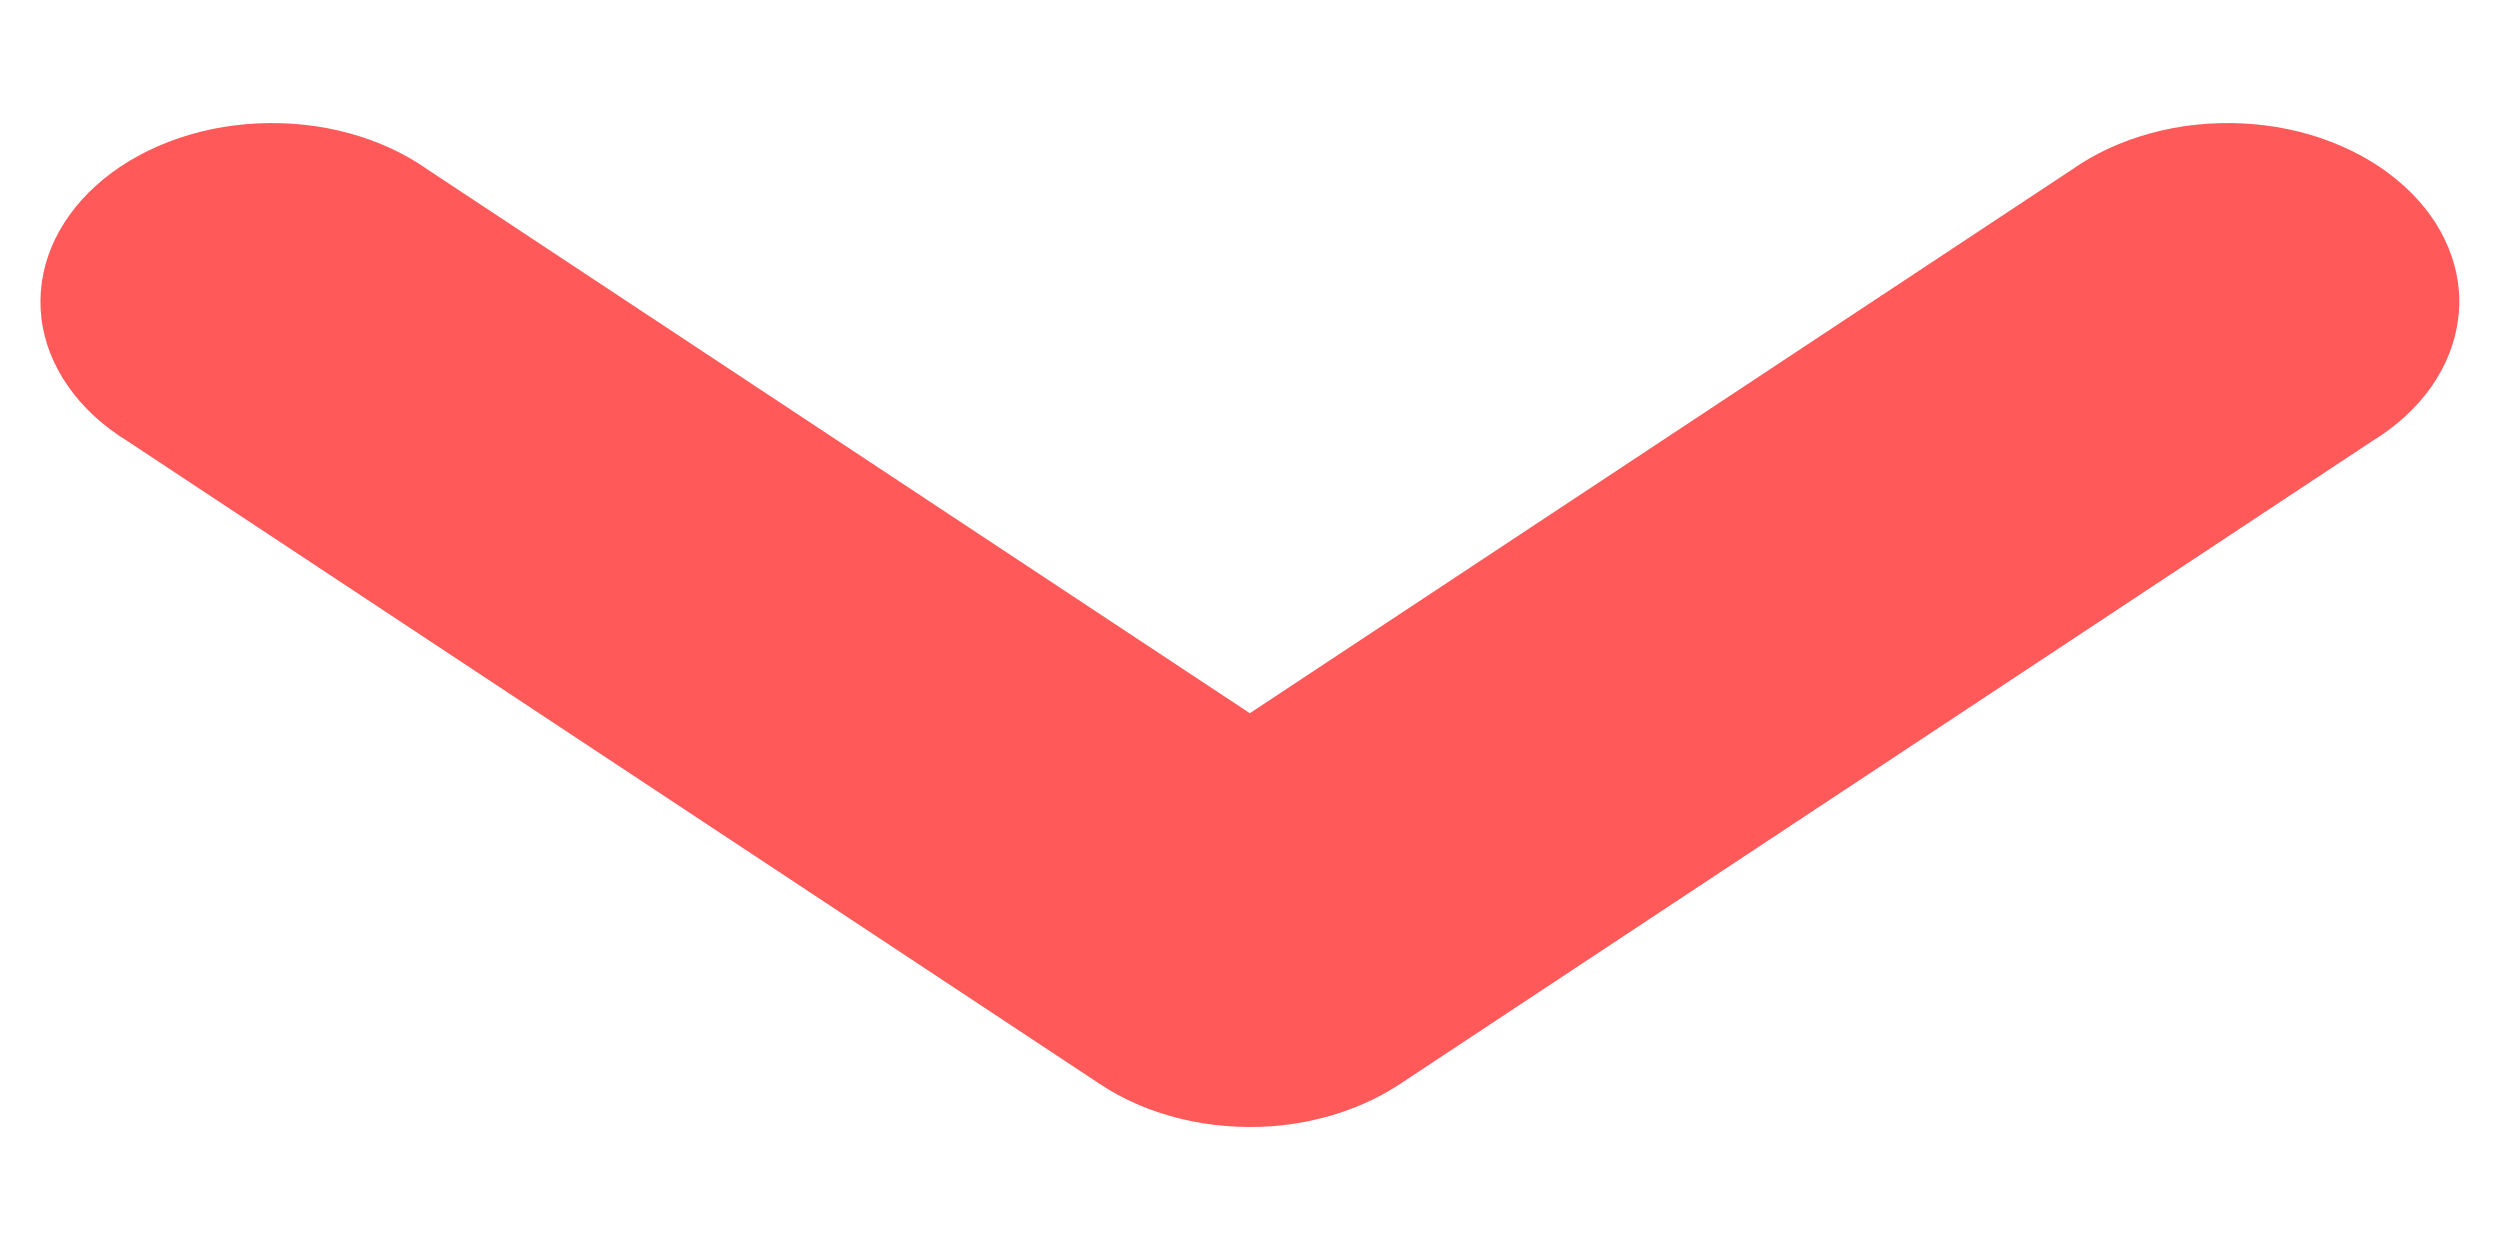 <svg width="14" height="7" viewBox="0 0 14 7" fill="none" xmlns="http://www.w3.org/2000/svg">
<g clip-path="url(#clip0_6740_11593)">
<path d="M7.121 6.307C7.387 6.287 7.639 6.204 7.842 6.069L13.286 2.469C13.422 2.386 13.534 2.282 13.617 2.164C13.699 2.046 13.75 1.916 13.766 1.783C13.783 1.649 13.764 1.514 13.711 1.387C13.659 1.259 13.573 1.141 13.46 1.039C13.347 0.937 13.209 0.854 13.053 0.794C12.898 0.734 12.728 0.699 12.555 0.691C12.382 0.683 12.208 0.701 12.044 0.746C11.88 0.791 11.729 0.86 11.601 0.951L6.999 3.994L2.397 0.951C2.269 0.86 2.119 0.791 1.955 0.746C1.791 0.701 1.617 0.683 1.444 0.691C1.27 0.699 1.101 0.734 0.945 0.794C0.789 0.854 0.651 0.937 0.538 1.039C0.425 1.141 0.34 1.259 0.287 1.387C0.235 1.514 0.216 1.649 0.232 1.783C0.248 1.916 0.299 2.046 0.382 2.164C0.464 2.282 0.577 2.386 0.712 2.469L6.157 6.069C6.288 6.157 6.442 6.223 6.607 6.264C6.773 6.305 6.948 6.319 7.121 6.307Z" fill="#FF5959"/>
</g>
<defs>
<clipPath id="clip0_6740_11593">
<rect width="14" height="6" fill="white" transform="translate(0 0.5)"/>
</clipPath>
</defs>
</svg>
